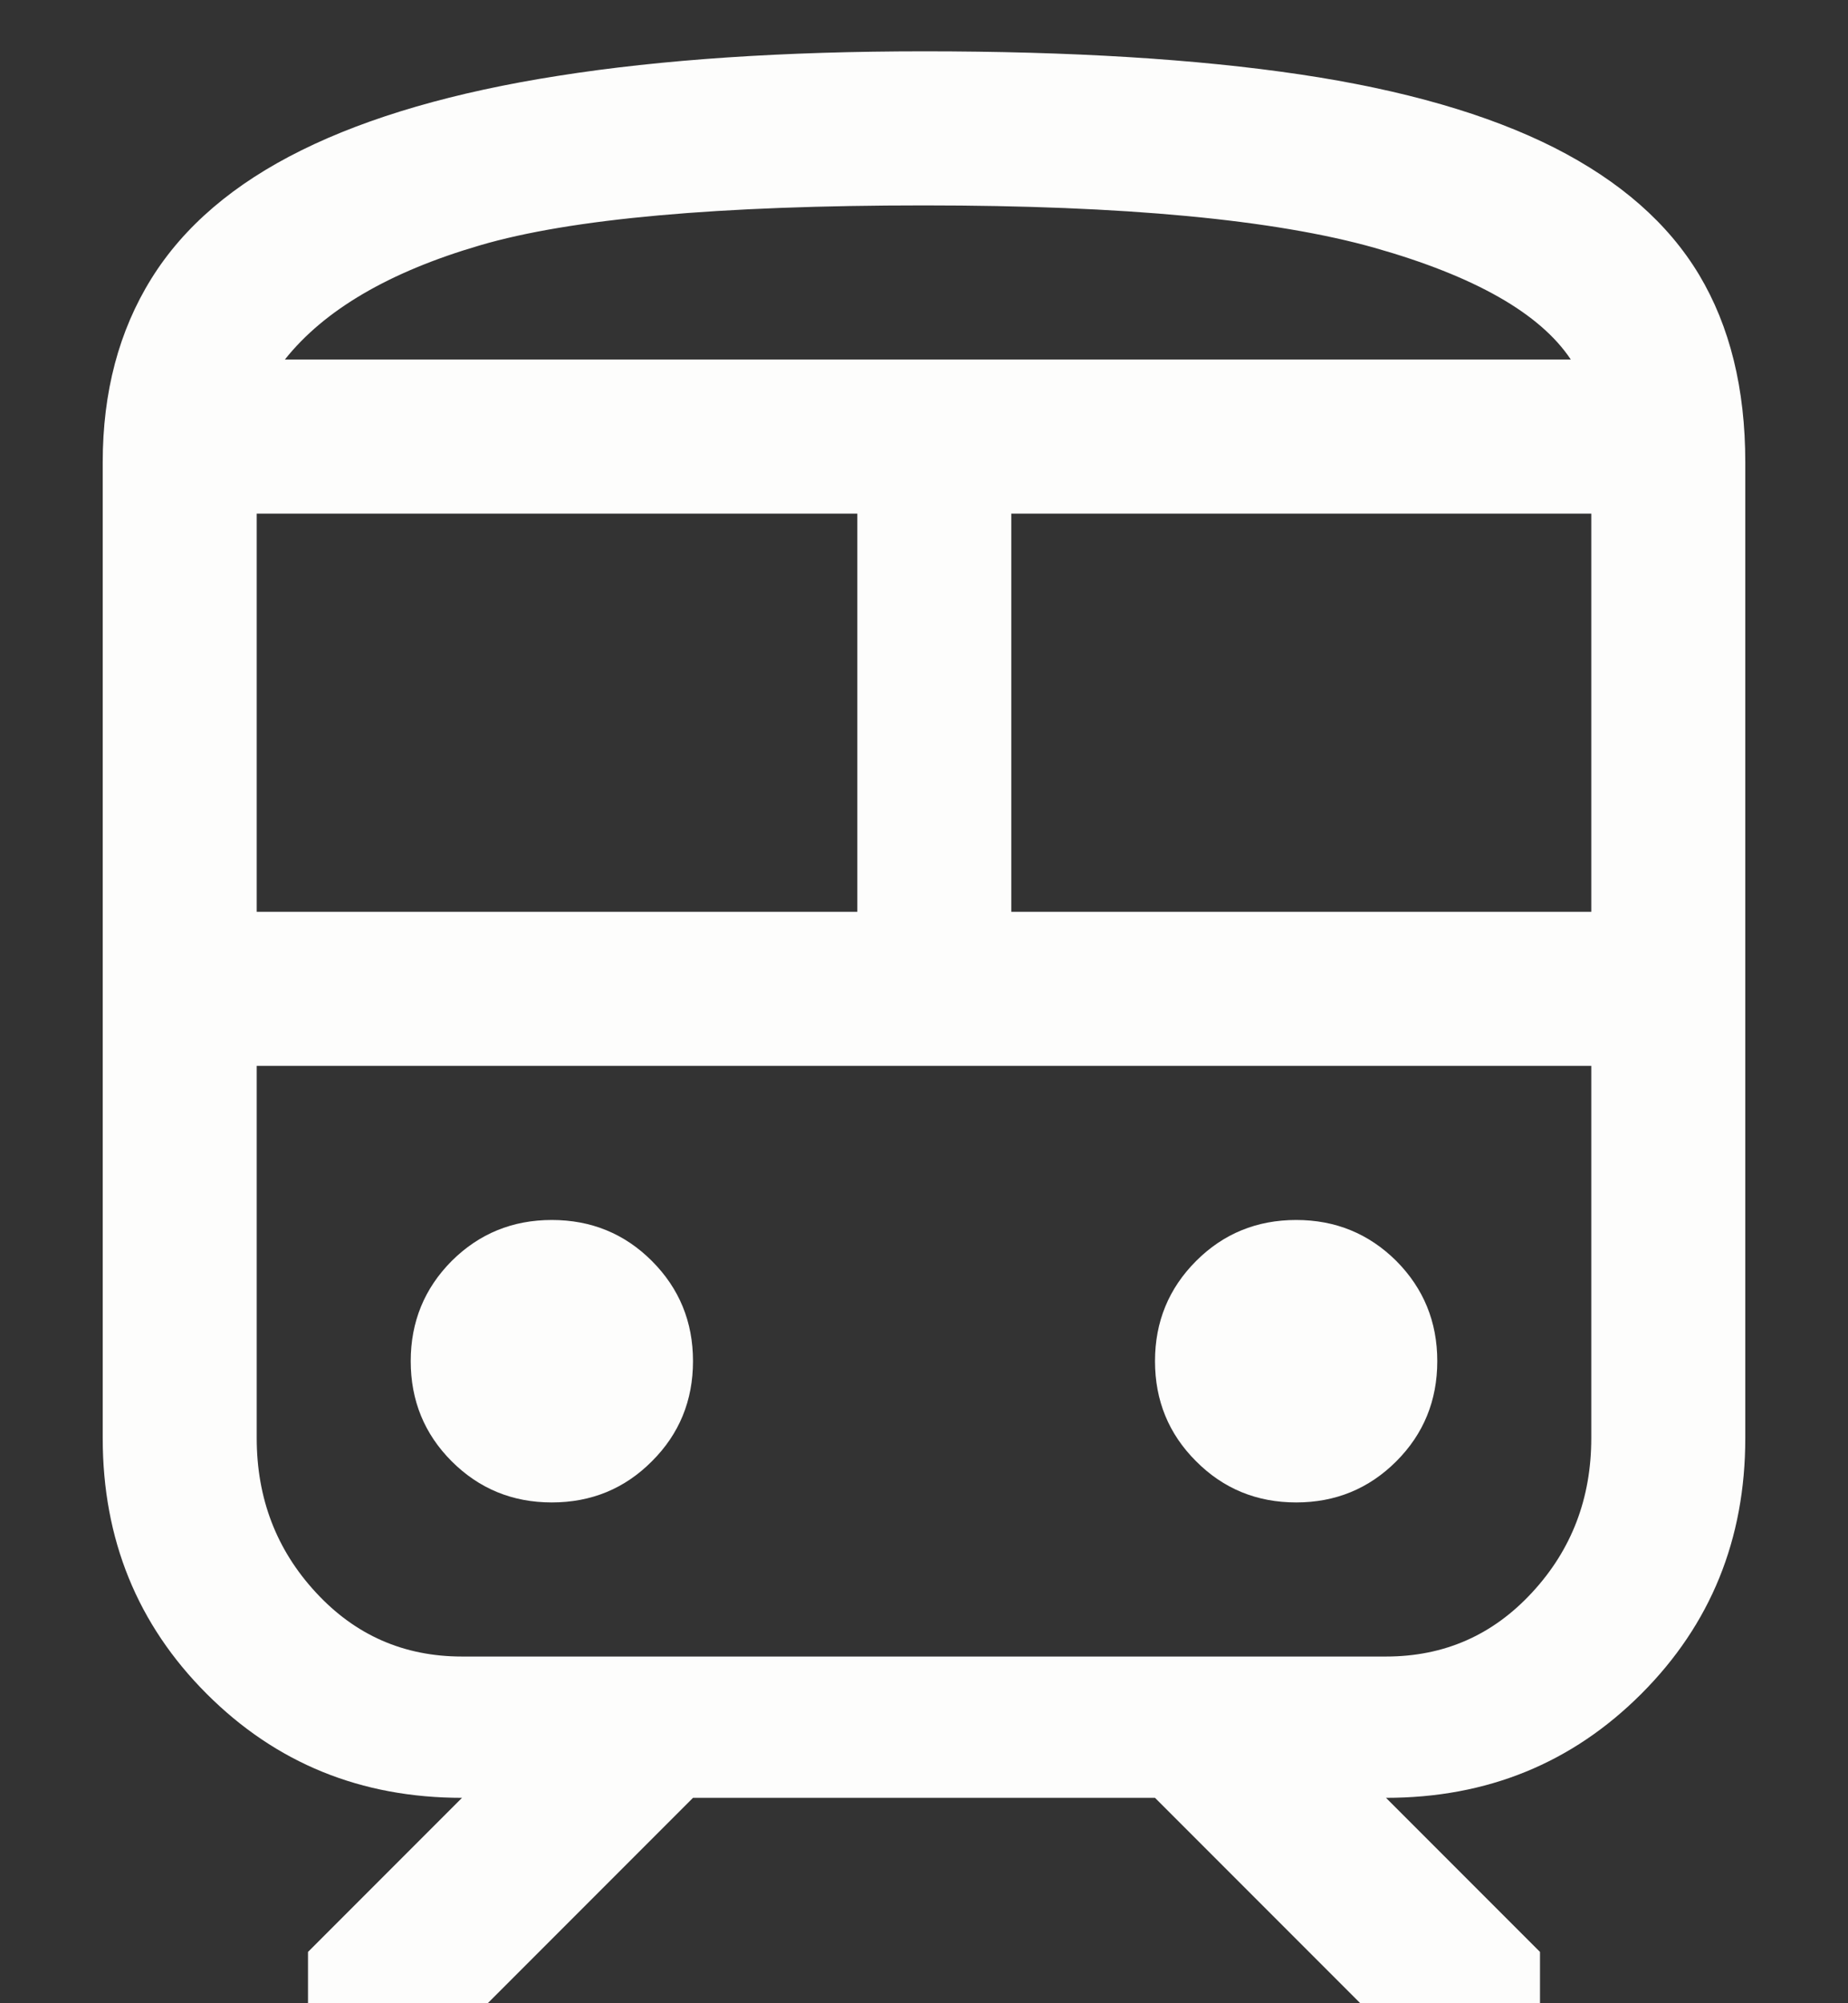<svg width="12" height="13" viewBox="0 0 12 13" fill="none" xmlns="http://www.w3.org/2000/svg">
<rect x="0" y="0" width="12" height="13" fill="#333333" stroke="none"/>
<path d="M0.667 9.333V3C0.667 2.544 0.772 2.147 0.983 1.808C1.194 1.469 1.519 1.192 1.958 0.975C2.397 0.758 2.953 0.597 3.625 0.492C4.297 0.386 5.089 0.333 6 0.333C6.956 0.333 7.769 0.383 8.442 0.483C9.114 0.583 9.664 0.742 10.092 0.958C10.52 1.175 10.833 1.45 11.033 1.783C11.233 2.117 11.333 2.522 11.333 3V9.333C11.333 9.989 11.108 10.542 10.658 10.992C10.208 11.442 9.656 11.667 9 11.667L10 12.667V13H8.833L7.5 11.667H4.5L3.167 13H2V12.667L3 11.667C2.344 11.667 1.792 11.442 1.342 10.992C0.892 10.542 0.667 9.989 0.667 9.333ZM6 1.333C4.667 1.333 3.706 1.419 3.117 1.592C2.528 1.764 2.106 2.011 1.85 2.333H10.2C10 2.033 9.575 1.792 8.925 1.608C8.275 1.425 7.3 1.333 6 1.333ZM1.667 5.917H5.567V3.333H1.667V5.917ZM9 6.917H1.667H10.333H9ZM6.567 5.917H10.333V3.333H6.567V5.917ZM3.583 9.75C3.839 9.75 4.056 9.661 4.233 9.483C4.411 9.306 4.5 9.089 4.5 8.833C4.5 8.578 4.411 8.361 4.233 8.183C4.056 8.006 3.839 7.917 3.583 7.917C3.328 7.917 3.111 8.006 2.933 8.183C2.756 8.361 2.667 8.578 2.667 8.833C2.667 9.089 2.756 9.306 2.933 9.483C3.111 9.661 3.328 9.75 3.583 9.75ZM8.417 9.75C8.672 9.75 8.889 9.661 9.067 9.483C9.244 9.306 9.333 9.089 9.333 8.833C9.333 8.578 9.244 8.361 9.067 8.183C8.889 8.006 8.672 7.917 8.417 7.917C8.161 7.917 7.944 8.006 7.767 8.183C7.589 8.361 7.5 8.578 7.5 8.833C7.5 9.089 7.589 9.306 7.767 9.483C7.944 9.661 8.161 9.75 8.417 9.75ZM3 10.75H9C9.378 10.75 9.694 10.611 9.95 10.333C10.206 10.056 10.333 9.722 10.333 9.333V6.917H1.667V9.333C1.667 9.722 1.794 10.056 2.05 10.333C2.306 10.611 2.622 10.75 3 10.75ZM6 2.333H10.2H1.85H6Z" fill="#FDFDFC"/>
</svg>
